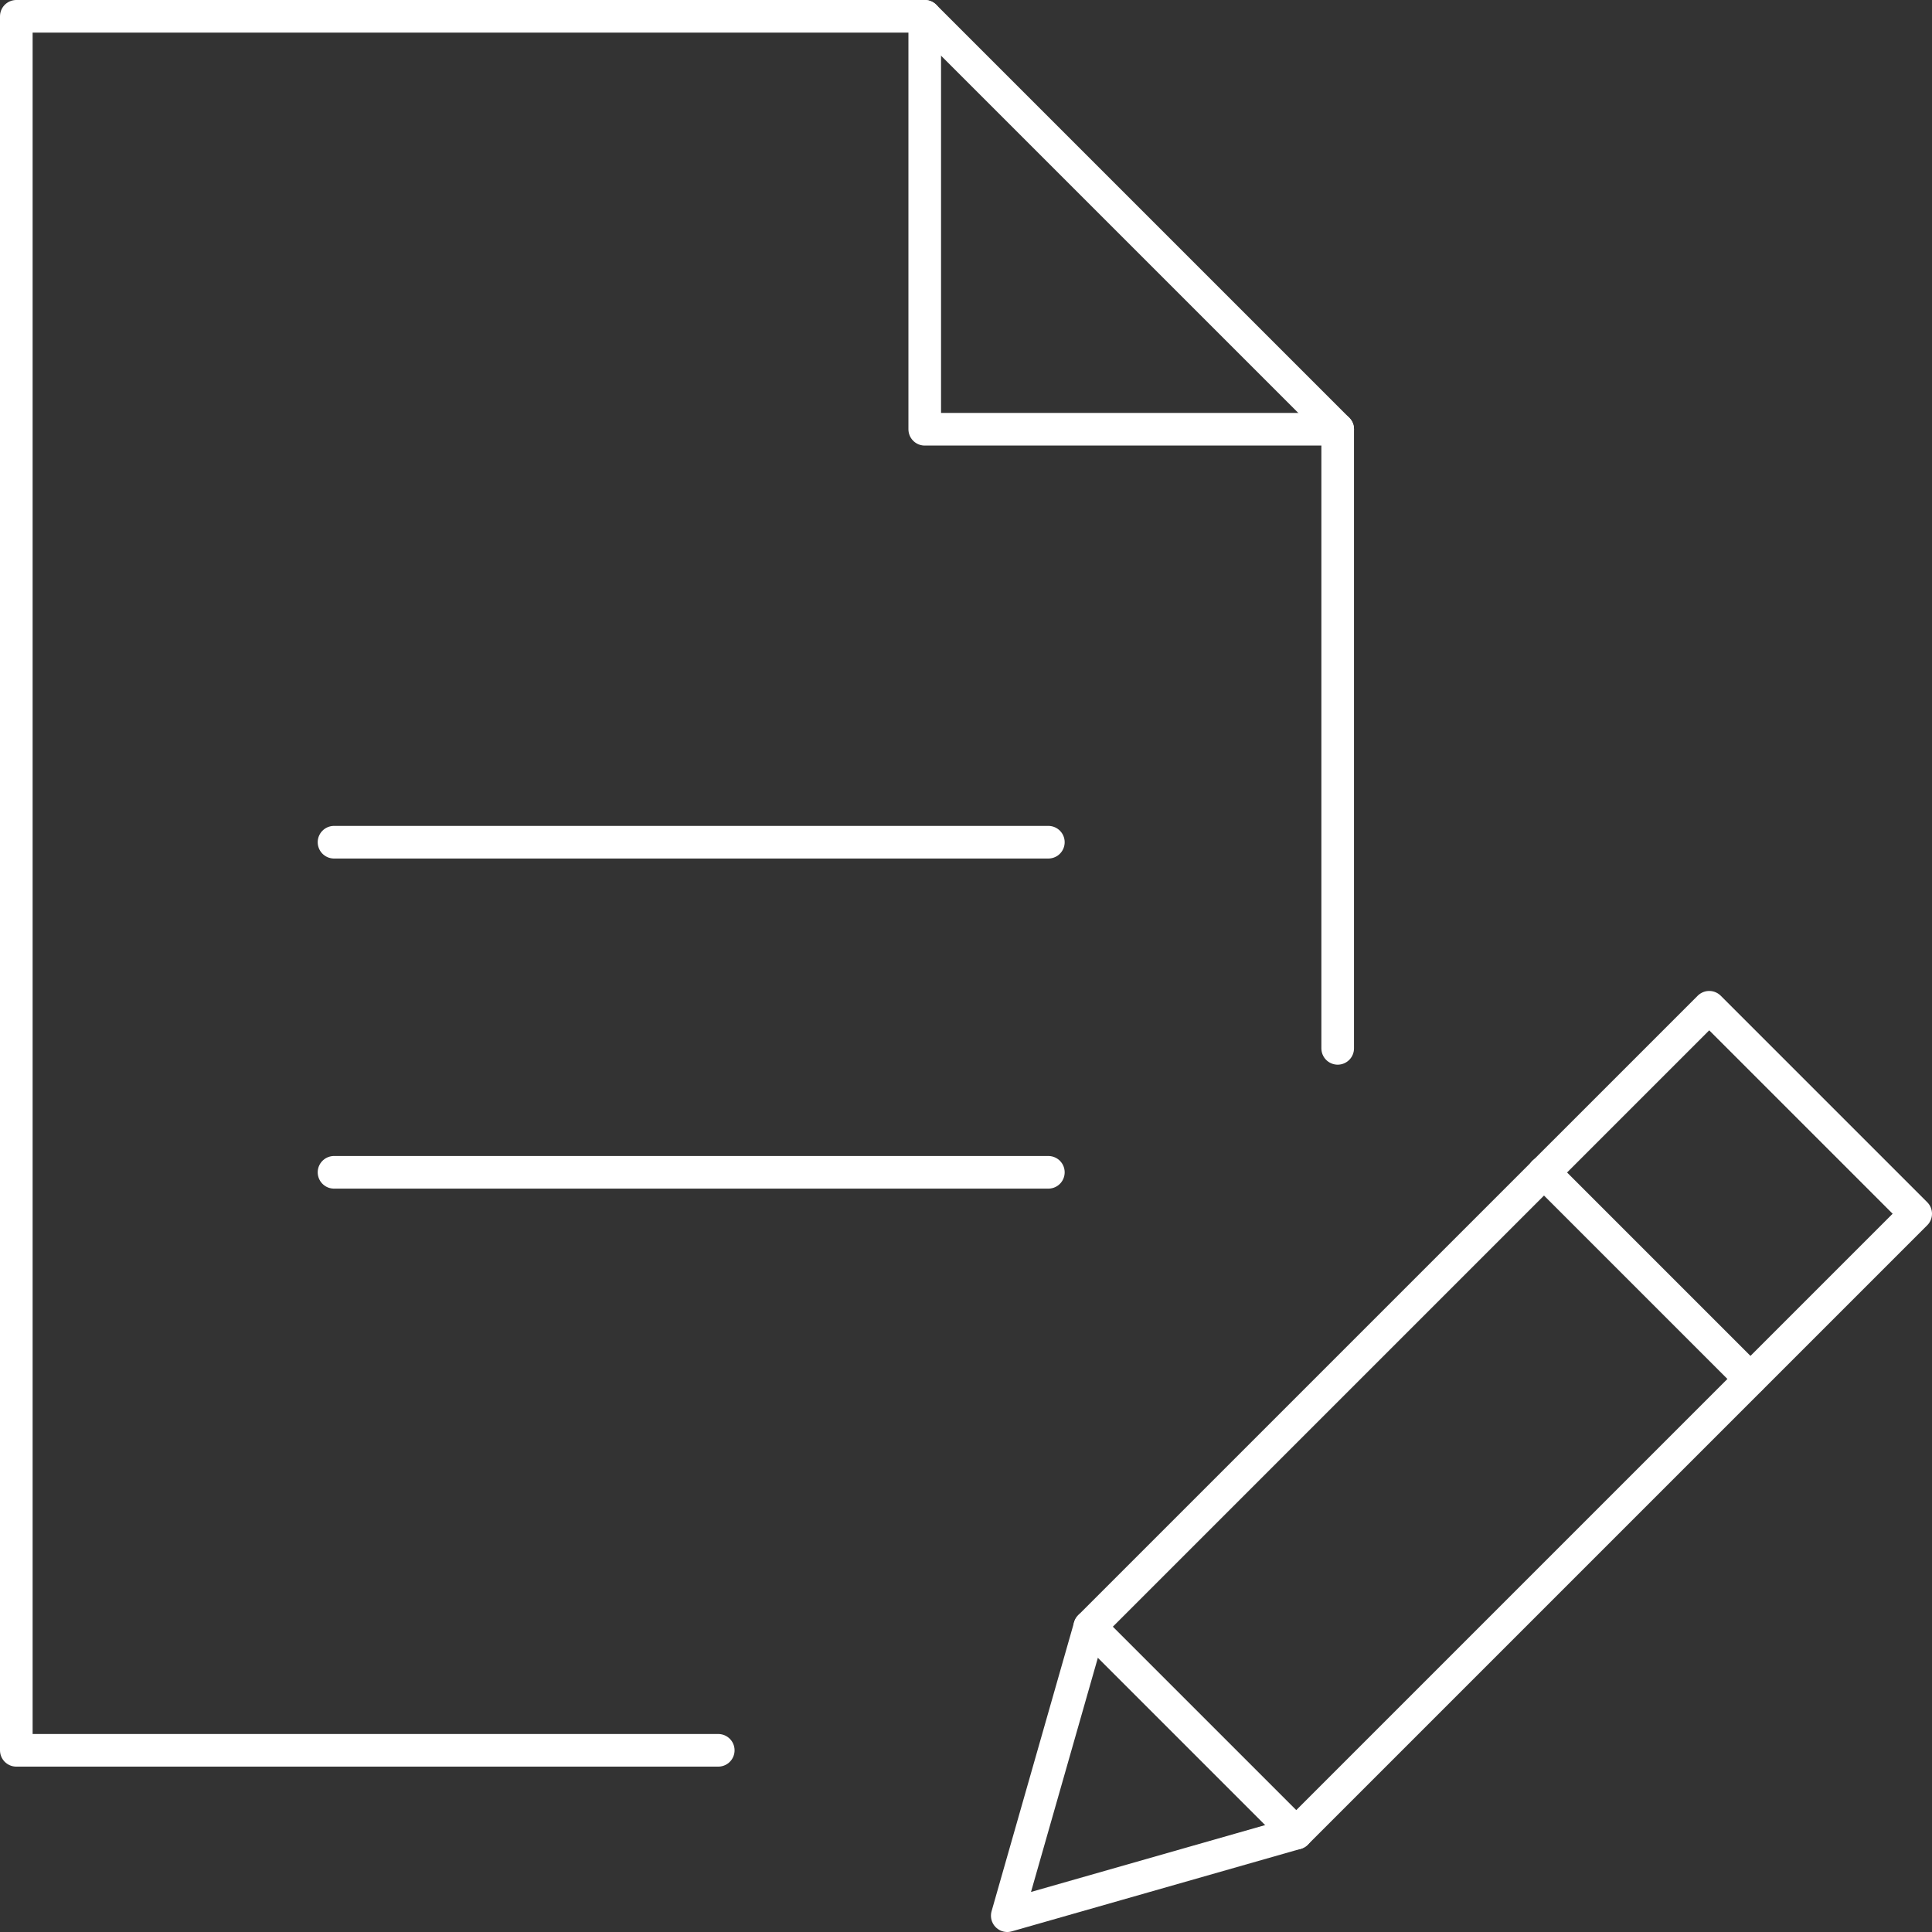 <?xml version="1.0" encoding="UTF-8"?><svg id="Layer_2" xmlns="http://www.w3.org/2000/svg" viewBox="0 0 59.23 59.23"><rect x="0" y="0" width="59.23" height="59.23" fill="#333333" stroke="none"/><defs><style>.cls-1{fill:none;stroke:#fff;stroke-linecap:round;stroke-linejoin:round;}</style></defs><g><polygon class="cls-1" points="39.74 56.2 30.88 58.73 33.41 49.87 52.4 30.88 58.73 37.21 39.74 56.2"/><line class="cls-1" x1="47.33" y1="35.94" x2="53.66" y2="42.27"/><line class="cls-1" x1="33.41" y1="49.87" x2="39.74" y2="56.2"/><line class="cls-1" x1="10.24" y1="25.82" x2="32.14" y2="25.82"/><line class="cls-1" x1="10.24" y1="35.94" x2="32.14" y2="35.94"/></g><g><polyline class="cls-1" points="22.02 53.66 .5 53.66 .5 .5 28.35 .5 41.01 13.16 41.01 32.14"/><polyline class="cls-1" points="28.35 .5 28.35 13.16 41.01 13.16"/></g></svg>